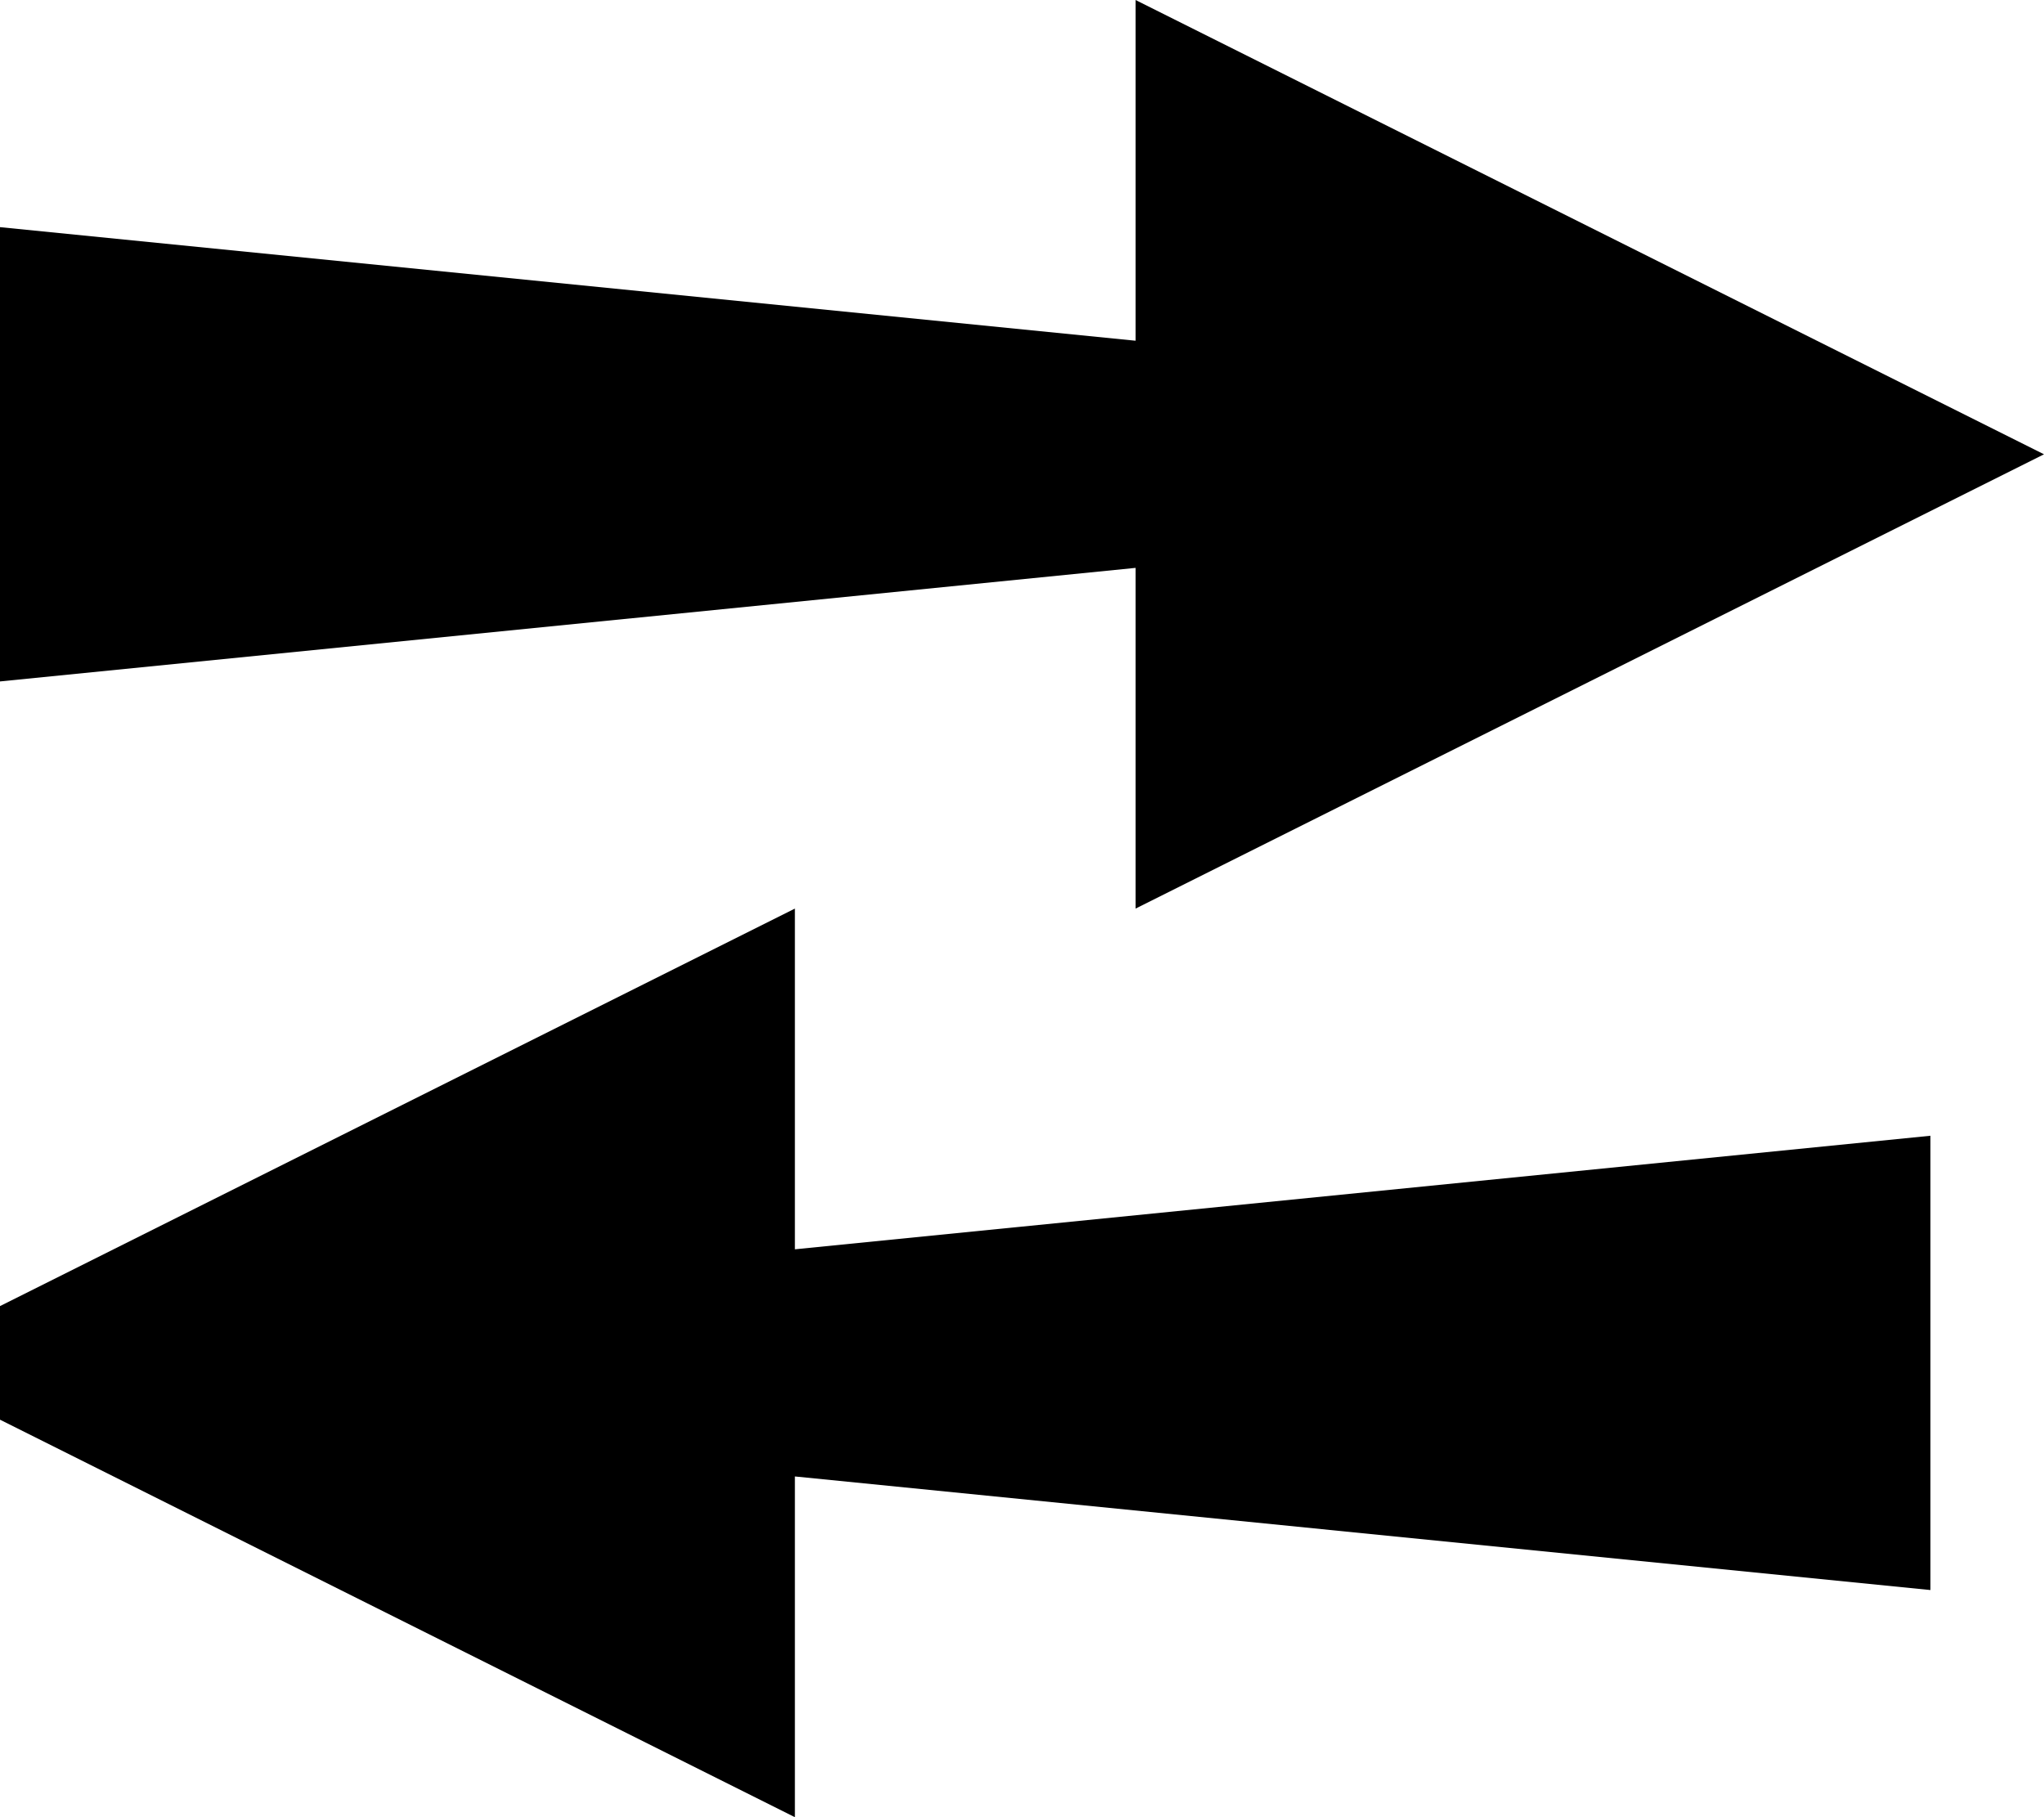 <svg width="18" height="16" xmlns="http://www.w3.org/2000/svg">
  <polygon points="0 2, 10 3, 10 0, 18 4, 10 8, 10 5, 0 6" fill="black" />
  <polygon transform="translate(-1 6), rotate(180 9 5)" points="0 2, 10 3, 10 0, 18 4, 10 8, 10 5, 0 6" fill="black" />
</svg>